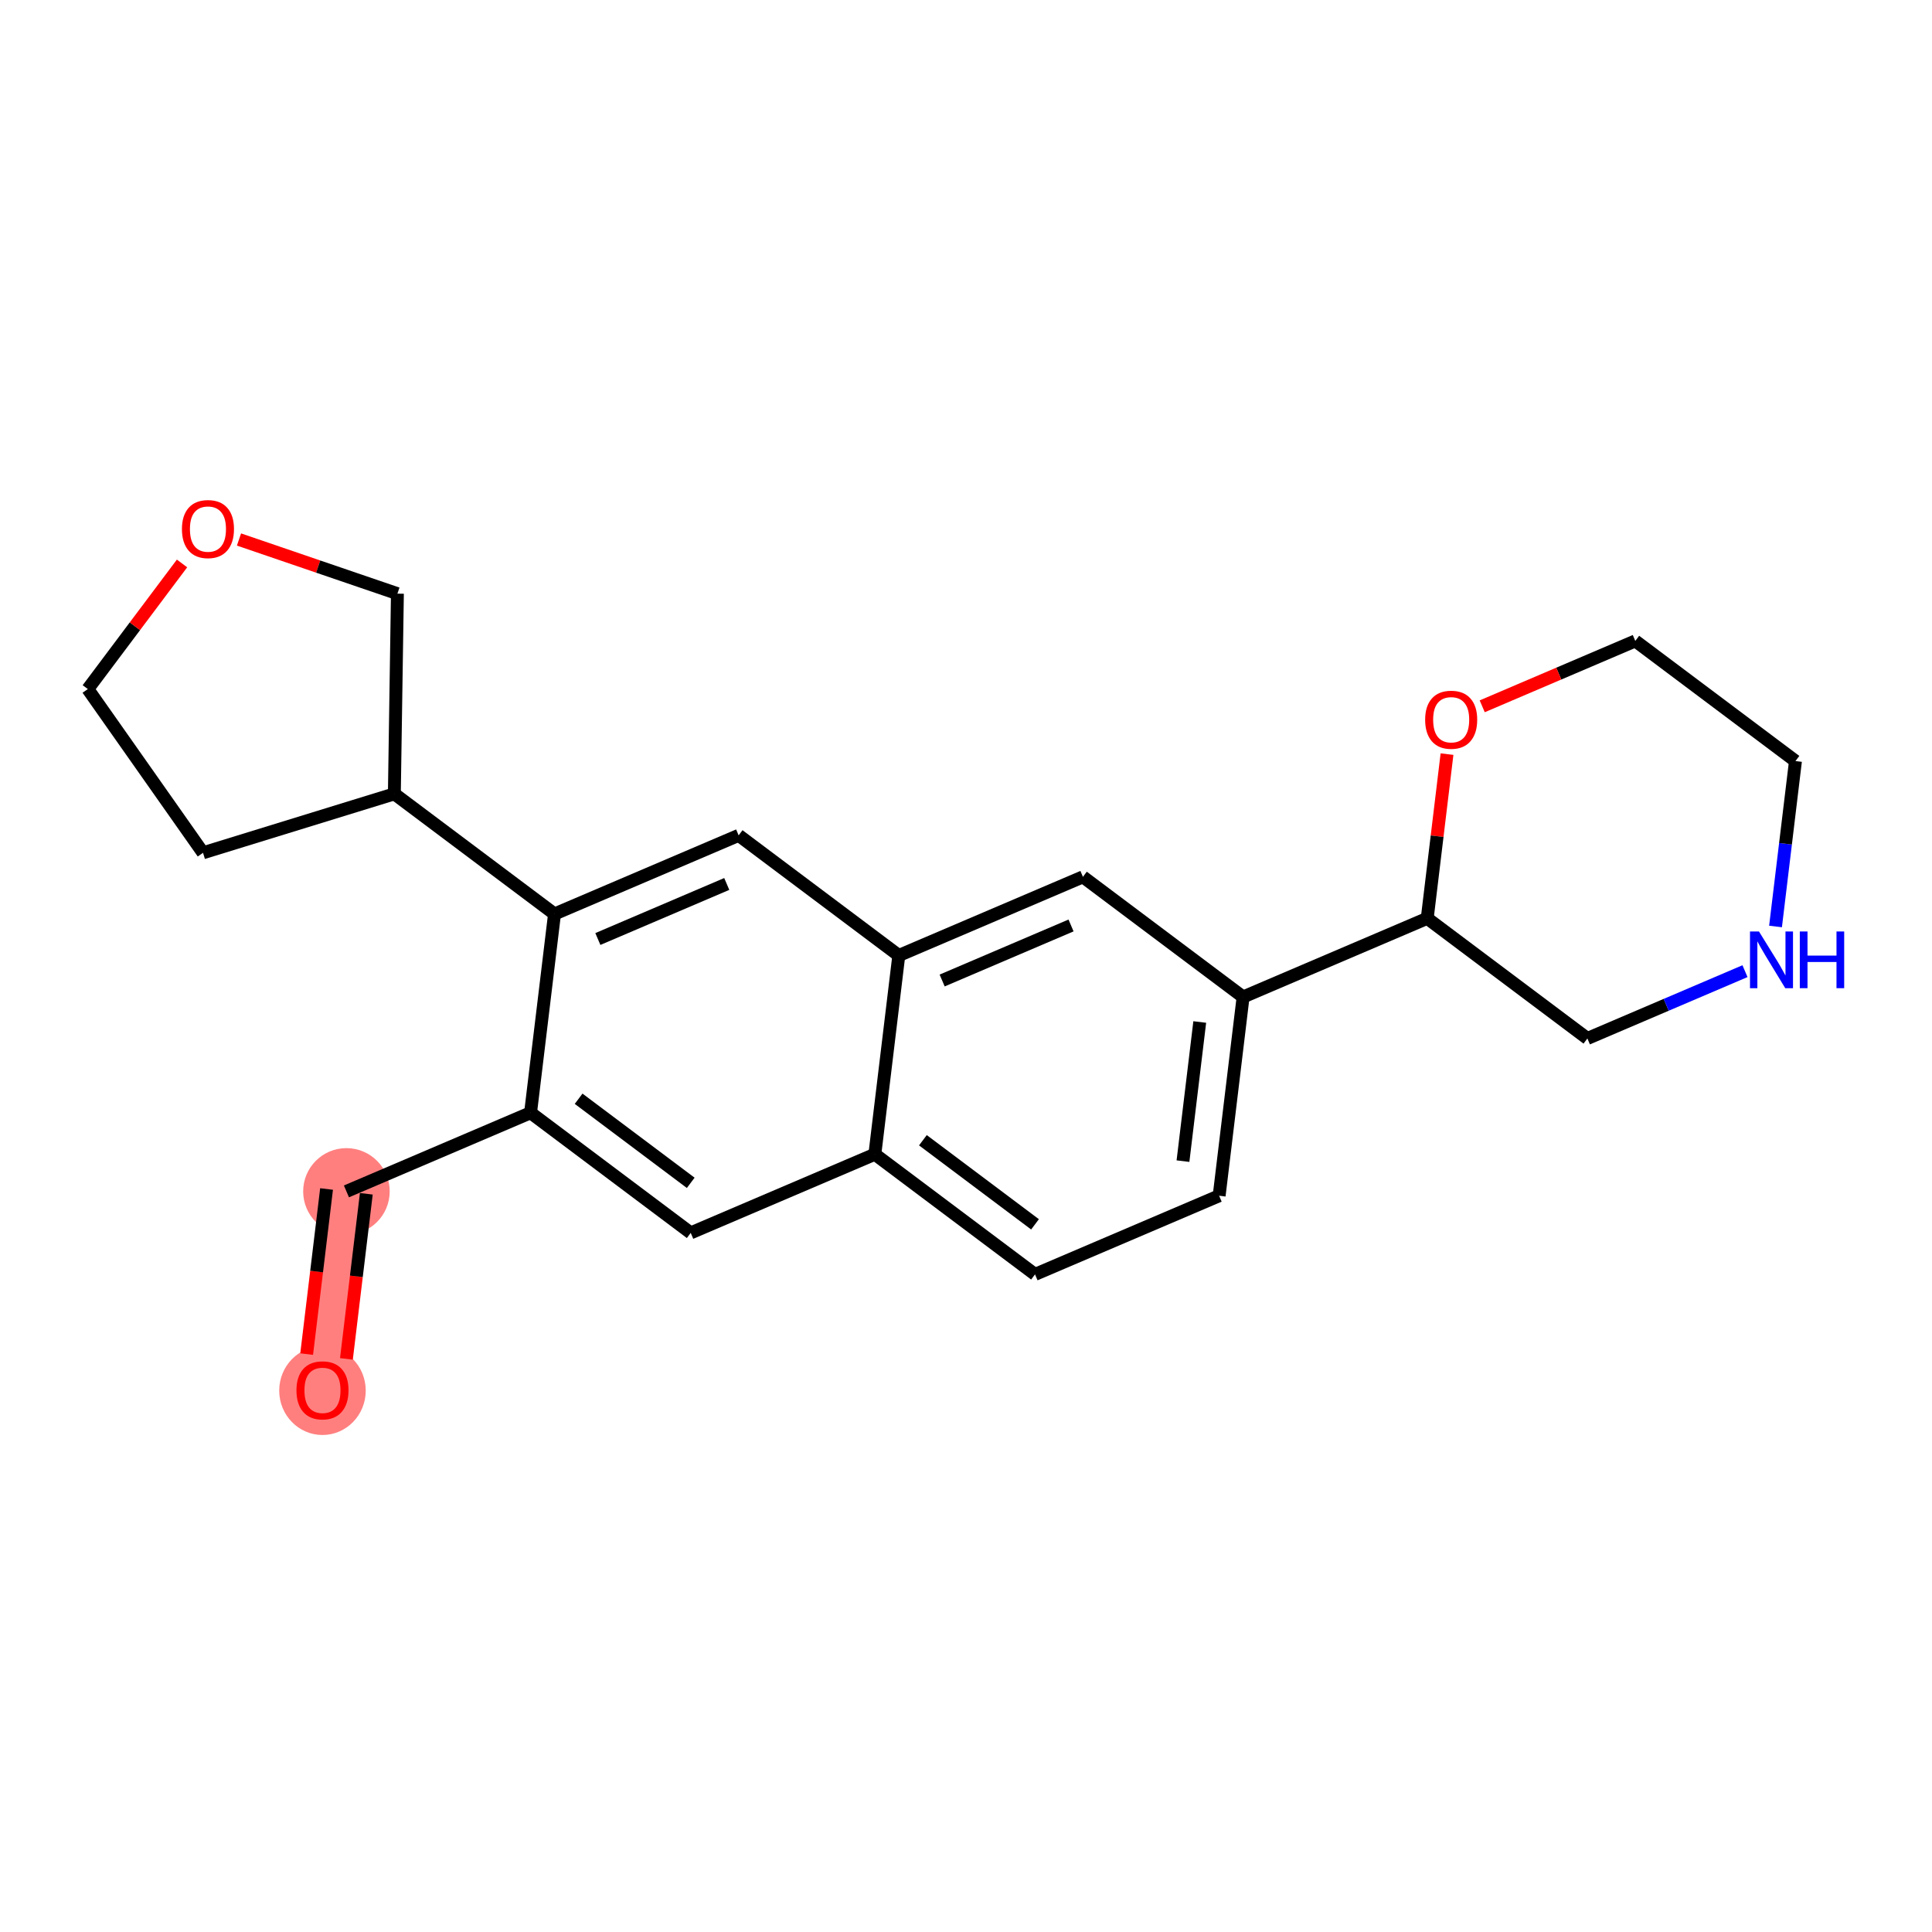 <?xml version='1.0' encoding='iso-8859-1'?>
<svg version='1.1' baseProfile='full'
              xmlns='http://www.w3.org/2000/svg'
                      xmlns:rdkit='http://www.rdkit.org/xml'
                      xmlns:xlink='http://www.w3.org/1999/xlink'
                  xml:space='preserve'
width='300px' height='300px' viewBox='0 0 300 300'>
<!-- END OF HEADER -->
<rect style='opacity:1.0;fill:#FFFFFF;stroke:none' width='300' height='300' x='0' y='0'> </rect>
<rect style='opacity:1.0;fill:#FFFFFF;stroke:none' width='300' height='300' x='0' y='0'> </rect>
<path d='M 50.074,215.865 L 53.794,184.999' style='fill:none;fill-rule:evenodd;stroke:#FF7F7F;stroke-width:6.6px;stroke-linecap:butt;stroke-linejoin:miter;stroke-opacity:1' />
<ellipse cx='50.074' cy='215.933' rx='6.218' ry='6.393'  style='fill:#FF7F7F;fill-rule:evenodd;stroke:#FF7F7F;stroke-width:1.0px;stroke-linecap:butt;stroke-linejoin:miter;stroke-opacity:1' />
<ellipse cx='53.794' cy='184.999' rx='6.218' ry='6.218'  style='fill:#FF7F7F;fill-rule:evenodd;stroke:#FF7F7F;stroke-width:1.0px;stroke-linecap:butt;stroke-linejoin:miter;stroke-opacity:1' />
<path class='bond-0 atom-0 atom-1' d='M 53.791,211.008 L 55.336,198.189' style='fill:none;fill-rule:evenodd;stroke:#FF0000;stroke-width:2.0px;stroke-linecap:butt;stroke-linejoin:miter;stroke-opacity:1' />
<path class='bond-0 atom-0 atom-1' d='M 55.336,198.189 L 56.881,185.371' style='fill:none;fill-rule:evenodd;stroke:#000000;stroke-width:2.0px;stroke-linecap:butt;stroke-linejoin:miter;stroke-opacity:1' />
<path class='bond-0 atom-0 atom-1' d='M 47.618,210.263 L 49.163,197.445' style='fill:none;fill-rule:evenodd;stroke:#FF0000;stroke-width:2.0px;stroke-linecap:butt;stroke-linejoin:miter;stroke-opacity:1' />
<path class='bond-0 atom-0 atom-1' d='M 49.163,197.445 L 50.708,184.627' style='fill:none;fill-rule:evenodd;stroke:#000000;stroke-width:2.0px;stroke-linecap:butt;stroke-linejoin:miter;stroke-opacity:1' />
<path class='bond-1 atom-1 atom-2' d='M 53.794,184.999 L 82.385,172.788' style='fill:none;fill-rule:evenodd;stroke:#000000;stroke-width:2.0px;stroke-linecap:butt;stroke-linejoin:miter;stroke-opacity:1' />
<path class='bond-2 atom-2 atom-3' d='M 82.385,172.788 L 107.255,191.443' style='fill:none;fill-rule:evenodd;stroke:#000000;stroke-width:2.0px;stroke-linecap:butt;stroke-linejoin:miter;stroke-opacity:1' />
<path class='bond-2 atom-2 atom-3' d='M 89.847,170.612 L 107.256,183.671' style='fill:none;fill-rule:evenodd;stroke:#000000;stroke-width:2.0px;stroke-linecap:butt;stroke-linejoin:miter;stroke-opacity:1' />
<path class='bond-22 atom-17 atom-2' d='M 86.105,141.923 L 82.385,172.788' style='fill:none;fill-rule:evenodd;stroke:#000000;stroke-width:2.0px;stroke-linecap:butt;stroke-linejoin:miter;stroke-opacity:1' />
<path class='bond-3 atom-3 atom-4' d='M 107.255,191.443 L 135.846,179.232' style='fill:none;fill-rule:evenodd;stroke:#000000;stroke-width:2.0px;stroke-linecap:butt;stroke-linejoin:miter;stroke-opacity:1' />
<path class='bond-4 atom-4 atom-5' d='M 135.846,179.232 L 160.716,197.886' style='fill:none;fill-rule:evenodd;stroke:#000000;stroke-width:2.0px;stroke-linecap:butt;stroke-linejoin:miter;stroke-opacity:1' />
<path class='bond-4 atom-4 atom-5' d='M 143.307,177.056 L 160.717,190.114' style='fill:none;fill-rule:evenodd;stroke:#000000;stroke-width:2.0px;stroke-linecap:butt;stroke-linejoin:miter;stroke-opacity:1' />
<path class='bond-24 atom-15 atom-4' d='M 139.566,148.366 L 135.846,179.232' style='fill:none;fill-rule:evenodd;stroke:#000000;stroke-width:2.0px;stroke-linecap:butt;stroke-linejoin:miter;stroke-opacity:1' />
<path class='bond-5 atom-5 atom-6' d='M 160.716,197.886 L 189.307,185.676' style='fill:none;fill-rule:evenodd;stroke:#000000;stroke-width:2.0px;stroke-linecap:butt;stroke-linejoin:miter;stroke-opacity:1' />
<path class='bond-6 atom-6 atom-7' d='M 189.307,185.676 L 193.027,154.81' style='fill:none;fill-rule:evenodd;stroke:#000000;stroke-width:2.0px;stroke-linecap:butt;stroke-linejoin:miter;stroke-opacity:1' />
<path class='bond-6 atom-6 atom-7' d='M 183.692,180.302 L 186.296,158.696' style='fill:none;fill-rule:evenodd;stroke:#000000;stroke-width:2.0px;stroke-linecap:butt;stroke-linejoin:miter;stroke-opacity:1' />
<path class='bond-7 atom-7 atom-8' d='M 193.027,154.81 L 221.618,142.599' style='fill:none;fill-rule:evenodd;stroke:#000000;stroke-width:2.0px;stroke-linecap:butt;stroke-linejoin:miter;stroke-opacity:1' />
<path class='bond-13 atom-7 atom-14' d='M 193.027,154.81 L 168.157,136.155' style='fill:none;fill-rule:evenodd;stroke:#000000;stroke-width:2.0px;stroke-linecap:butt;stroke-linejoin:miter;stroke-opacity:1' />
<path class='bond-8 atom-8 atom-9' d='M 221.618,142.599 L 246.488,161.254' style='fill:none;fill-rule:evenodd;stroke:#000000;stroke-width:2.0px;stroke-linecap:butt;stroke-linejoin:miter;stroke-opacity:1' />
<path class='bond-25 atom-13 atom-8' d='M 224.691,117.099 L 223.154,129.849' style='fill:none;fill-rule:evenodd;stroke:#FF0000;stroke-width:2.0px;stroke-linecap:butt;stroke-linejoin:miter;stroke-opacity:1' />
<path class='bond-25 atom-13 atom-8' d='M 223.154,129.849 L 221.618,142.599' style='fill:none;fill-rule:evenodd;stroke:#000000;stroke-width:2.0px;stroke-linecap:butt;stroke-linejoin:miter;stroke-opacity:1' />
<path class='bond-9 atom-9 atom-10' d='M 246.488,161.254 L 258.725,156.027' style='fill:none;fill-rule:evenodd;stroke:#000000;stroke-width:2.0px;stroke-linecap:butt;stroke-linejoin:miter;stroke-opacity:1' />
<path class='bond-9 atom-9 atom-10' d='M 258.725,156.027 L 270.962,150.801' style='fill:none;fill-rule:evenodd;stroke:#0000FF;stroke-width:2.0px;stroke-linecap:butt;stroke-linejoin:miter;stroke-opacity:1' />
<path class='bond-10 atom-10 atom-11' d='M 275.703,143.863 L 277.251,131.02' style='fill:none;fill-rule:evenodd;stroke:#0000FF;stroke-width:2.0px;stroke-linecap:butt;stroke-linejoin:miter;stroke-opacity:1' />
<path class='bond-10 atom-10 atom-11' d='M 277.251,131.02 L 278.799,118.177' style='fill:none;fill-rule:evenodd;stroke:#000000;stroke-width:2.0px;stroke-linecap:butt;stroke-linejoin:miter;stroke-opacity:1' />
<path class='bond-11 atom-11 atom-12' d='M 278.799,118.177 L 253.928,99.522' style='fill:none;fill-rule:evenodd;stroke:#000000;stroke-width:2.0px;stroke-linecap:butt;stroke-linejoin:miter;stroke-opacity:1' />
<path class='bond-12 atom-12 atom-13' d='M 253.928,99.522 L 242.042,104.599' style='fill:none;fill-rule:evenodd;stroke:#000000;stroke-width:2.0px;stroke-linecap:butt;stroke-linejoin:miter;stroke-opacity:1' />
<path class='bond-12 atom-12 atom-13' d='M 242.042,104.599 L 230.157,109.675' style='fill:none;fill-rule:evenodd;stroke:#FF0000;stroke-width:2.0px;stroke-linecap:butt;stroke-linejoin:miter;stroke-opacity:1' />
<path class='bond-14 atom-14 atom-15' d='M 168.157,136.155 L 139.566,148.366' style='fill:none;fill-rule:evenodd;stroke:#000000;stroke-width:2.0px;stroke-linecap:butt;stroke-linejoin:miter;stroke-opacity:1' />
<path class='bond-14 atom-14 atom-15' d='M 166.31,143.705 L 146.297,152.253' style='fill:none;fill-rule:evenodd;stroke:#000000;stroke-width:2.0px;stroke-linecap:butt;stroke-linejoin:miter;stroke-opacity:1' />
<path class='bond-15 atom-15 atom-16' d='M 139.566,148.366 L 114.696,129.712' style='fill:none;fill-rule:evenodd;stroke:#000000;stroke-width:2.0px;stroke-linecap:butt;stroke-linejoin:miter;stroke-opacity:1' />
<path class='bond-16 atom-16 atom-17' d='M 114.696,129.712 L 86.105,141.923' style='fill:none;fill-rule:evenodd;stroke:#000000;stroke-width:2.0px;stroke-linecap:butt;stroke-linejoin:miter;stroke-opacity:1' />
<path class='bond-16 atom-16 atom-17' d='M 112.85,137.261 L 92.836,145.809' style='fill:none;fill-rule:evenodd;stroke:#000000;stroke-width:2.0px;stroke-linecap:butt;stroke-linejoin:miter;stroke-opacity:1' />
<path class='bond-17 atom-17 atom-18' d='M 86.105,141.923 L 61.235,123.268' style='fill:none;fill-rule:evenodd;stroke:#000000;stroke-width:2.0px;stroke-linecap:butt;stroke-linejoin:miter;stroke-opacity:1' />
<path class='bond-18 atom-18 atom-19' d='M 61.235,123.268 L 31.525,132.423' style='fill:none;fill-rule:evenodd;stroke:#000000;stroke-width:2.0px;stroke-linecap:butt;stroke-linejoin:miter;stroke-opacity:1' />
<path class='bond-23 atom-22 atom-18' d='M 61.709,92.182 L 61.235,123.268' style='fill:none;fill-rule:evenodd;stroke:#000000;stroke-width:2.0px;stroke-linecap:butt;stroke-linejoin:miter;stroke-opacity:1' />
<path class='bond-19 atom-19 atom-20' d='M 31.525,132.423 L 13.636,106.996' style='fill:none;fill-rule:evenodd;stroke:#000000;stroke-width:2.0px;stroke-linecap:butt;stroke-linejoin:miter;stroke-opacity:1' />
<path class='bond-20 atom-20 atom-21' d='M 13.636,106.996 L 20.951,97.244' style='fill:none;fill-rule:evenodd;stroke:#000000;stroke-width:2.0px;stroke-linecap:butt;stroke-linejoin:miter;stroke-opacity:1' />
<path class='bond-20 atom-20 atom-21' d='M 20.951,97.244 L 28.266,87.492' style='fill:none;fill-rule:evenodd;stroke:#FF0000;stroke-width:2.0px;stroke-linecap:butt;stroke-linejoin:miter;stroke-opacity:1' />
<path class='bond-21 atom-21 atom-22' d='M 37.11,83.773 L 49.409,87.978' style='fill:none;fill-rule:evenodd;stroke:#FF0000;stroke-width:2.0px;stroke-linecap:butt;stroke-linejoin:miter;stroke-opacity:1' />
<path class='bond-21 atom-21 atom-22' d='M 49.409,87.978 L 61.709,92.182' style='fill:none;fill-rule:evenodd;stroke:#000000;stroke-width:2.0px;stroke-linecap:butt;stroke-linejoin:miter;stroke-opacity:1' />
<path  class='atom-0' d='M 46.033 215.89
Q 46.033 213.775, 47.077 212.594
Q 48.122 211.413, 50.074 211.413
Q 52.027 211.413, 53.071 212.594
Q 54.116 213.775, 54.116 215.89
Q 54.116 218.028, 53.059 219.247
Q 52.002 220.453, 50.074 220.453
Q 48.134 220.453, 47.077 219.247
Q 46.033 218.041, 46.033 215.89
M 50.074 219.459
Q 51.417 219.459, 52.139 218.563
Q 52.872 217.655, 52.872 215.89
Q 52.872 214.161, 52.139 213.291
Q 51.417 212.408, 50.074 212.408
Q 48.731 212.408, 47.998 213.278
Q 47.276 214.149, 47.276 215.89
Q 47.276 217.668, 47.998 218.563
Q 48.731 219.459, 50.074 219.459
' fill='#FF0000'/>
<path  class='atom-10' d='M 273.132 144.64
L 276.017 149.304
Q 276.303 149.764, 276.763 150.597
Q 277.223 151.43, 277.248 151.48
L 277.248 144.64
L 278.417 144.64
L 278.417 153.445
L 277.211 153.445
L 274.115 148.346
Q 273.754 147.749, 273.368 147.065
Q 272.995 146.381, 272.883 146.17
L 272.883 153.445
L 271.739 153.445
L 271.739 144.64
L 273.132 144.64
' fill='#0000FF'/>
<path  class='atom-10' d='M 279.474 144.64
L 280.668 144.64
L 280.668 148.384
L 285.17 148.384
L 285.17 144.64
L 286.364 144.64
L 286.364 153.445
L 285.17 153.445
L 285.17 149.378
L 280.668 149.378
L 280.668 153.445
L 279.474 153.445
L 279.474 144.64
' fill='#0000FF'/>
<path  class='atom-13' d='M 221.296 111.758
Q 221.296 109.644, 222.341 108.463
Q 223.385 107.281, 225.338 107.281
Q 227.29 107.281, 228.335 108.463
Q 229.379 109.644, 229.379 111.758
Q 229.379 113.897, 228.322 115.116
Q 227.265 116.322, 225.338 116.322
Q 223.398 116.322, 222.341 115.116
Q 221.296 113.91, 221.296 111.758
M 225.338 115.327
Q 226.681 115.327, 227.402 114.432
Q 228.136 113.524, 228.136 111.758
Q 228.136 110.03, 227.402 109.159
Q 226.681 108.276, 225.338 108.276
Q 223.995 108.276, 223.261 109.147
Q 222.54 110.017, 222.54 111.758
Q 222.54 113.537, 223.261 114.432
Q 223.995 115.327, 225.338 115.327
' fill='#FF0000'/>
<path  class='atom-21' d='M 28.25 82.151
Q 28.25 80.037, 29.294 78.856
Q 30.339 77.674, 32.291 77.674
Q 34.243 77.674, 35.288 78.856
Q 36.333 80.037, 36.333 82.151
Q 36.333 84.29, 35.276 85.509
Q 34.218 86.715, 32.291 86.715
Q 30.351 86.715, 29.294 85.509
Q 28.25 84.302, 28.25 82.151
M 32.291 85.72
Q 33.634 85.72, 34.355 84.825
Q 35.089 83.917, 35.089 82.151
Q 35.089 80.422, 34.355 79.552
Q 33.634 78.669, 32.291 78.669
Q 30.948 78.669, 30.214 79.54
Q 29.493 80.41, 29.493 82.151
Q 29.493 83.929, 30.214 84.825
Q 30.948 85.72, 32.291 85.72
' fill='#FF0000'/>
</svg>
